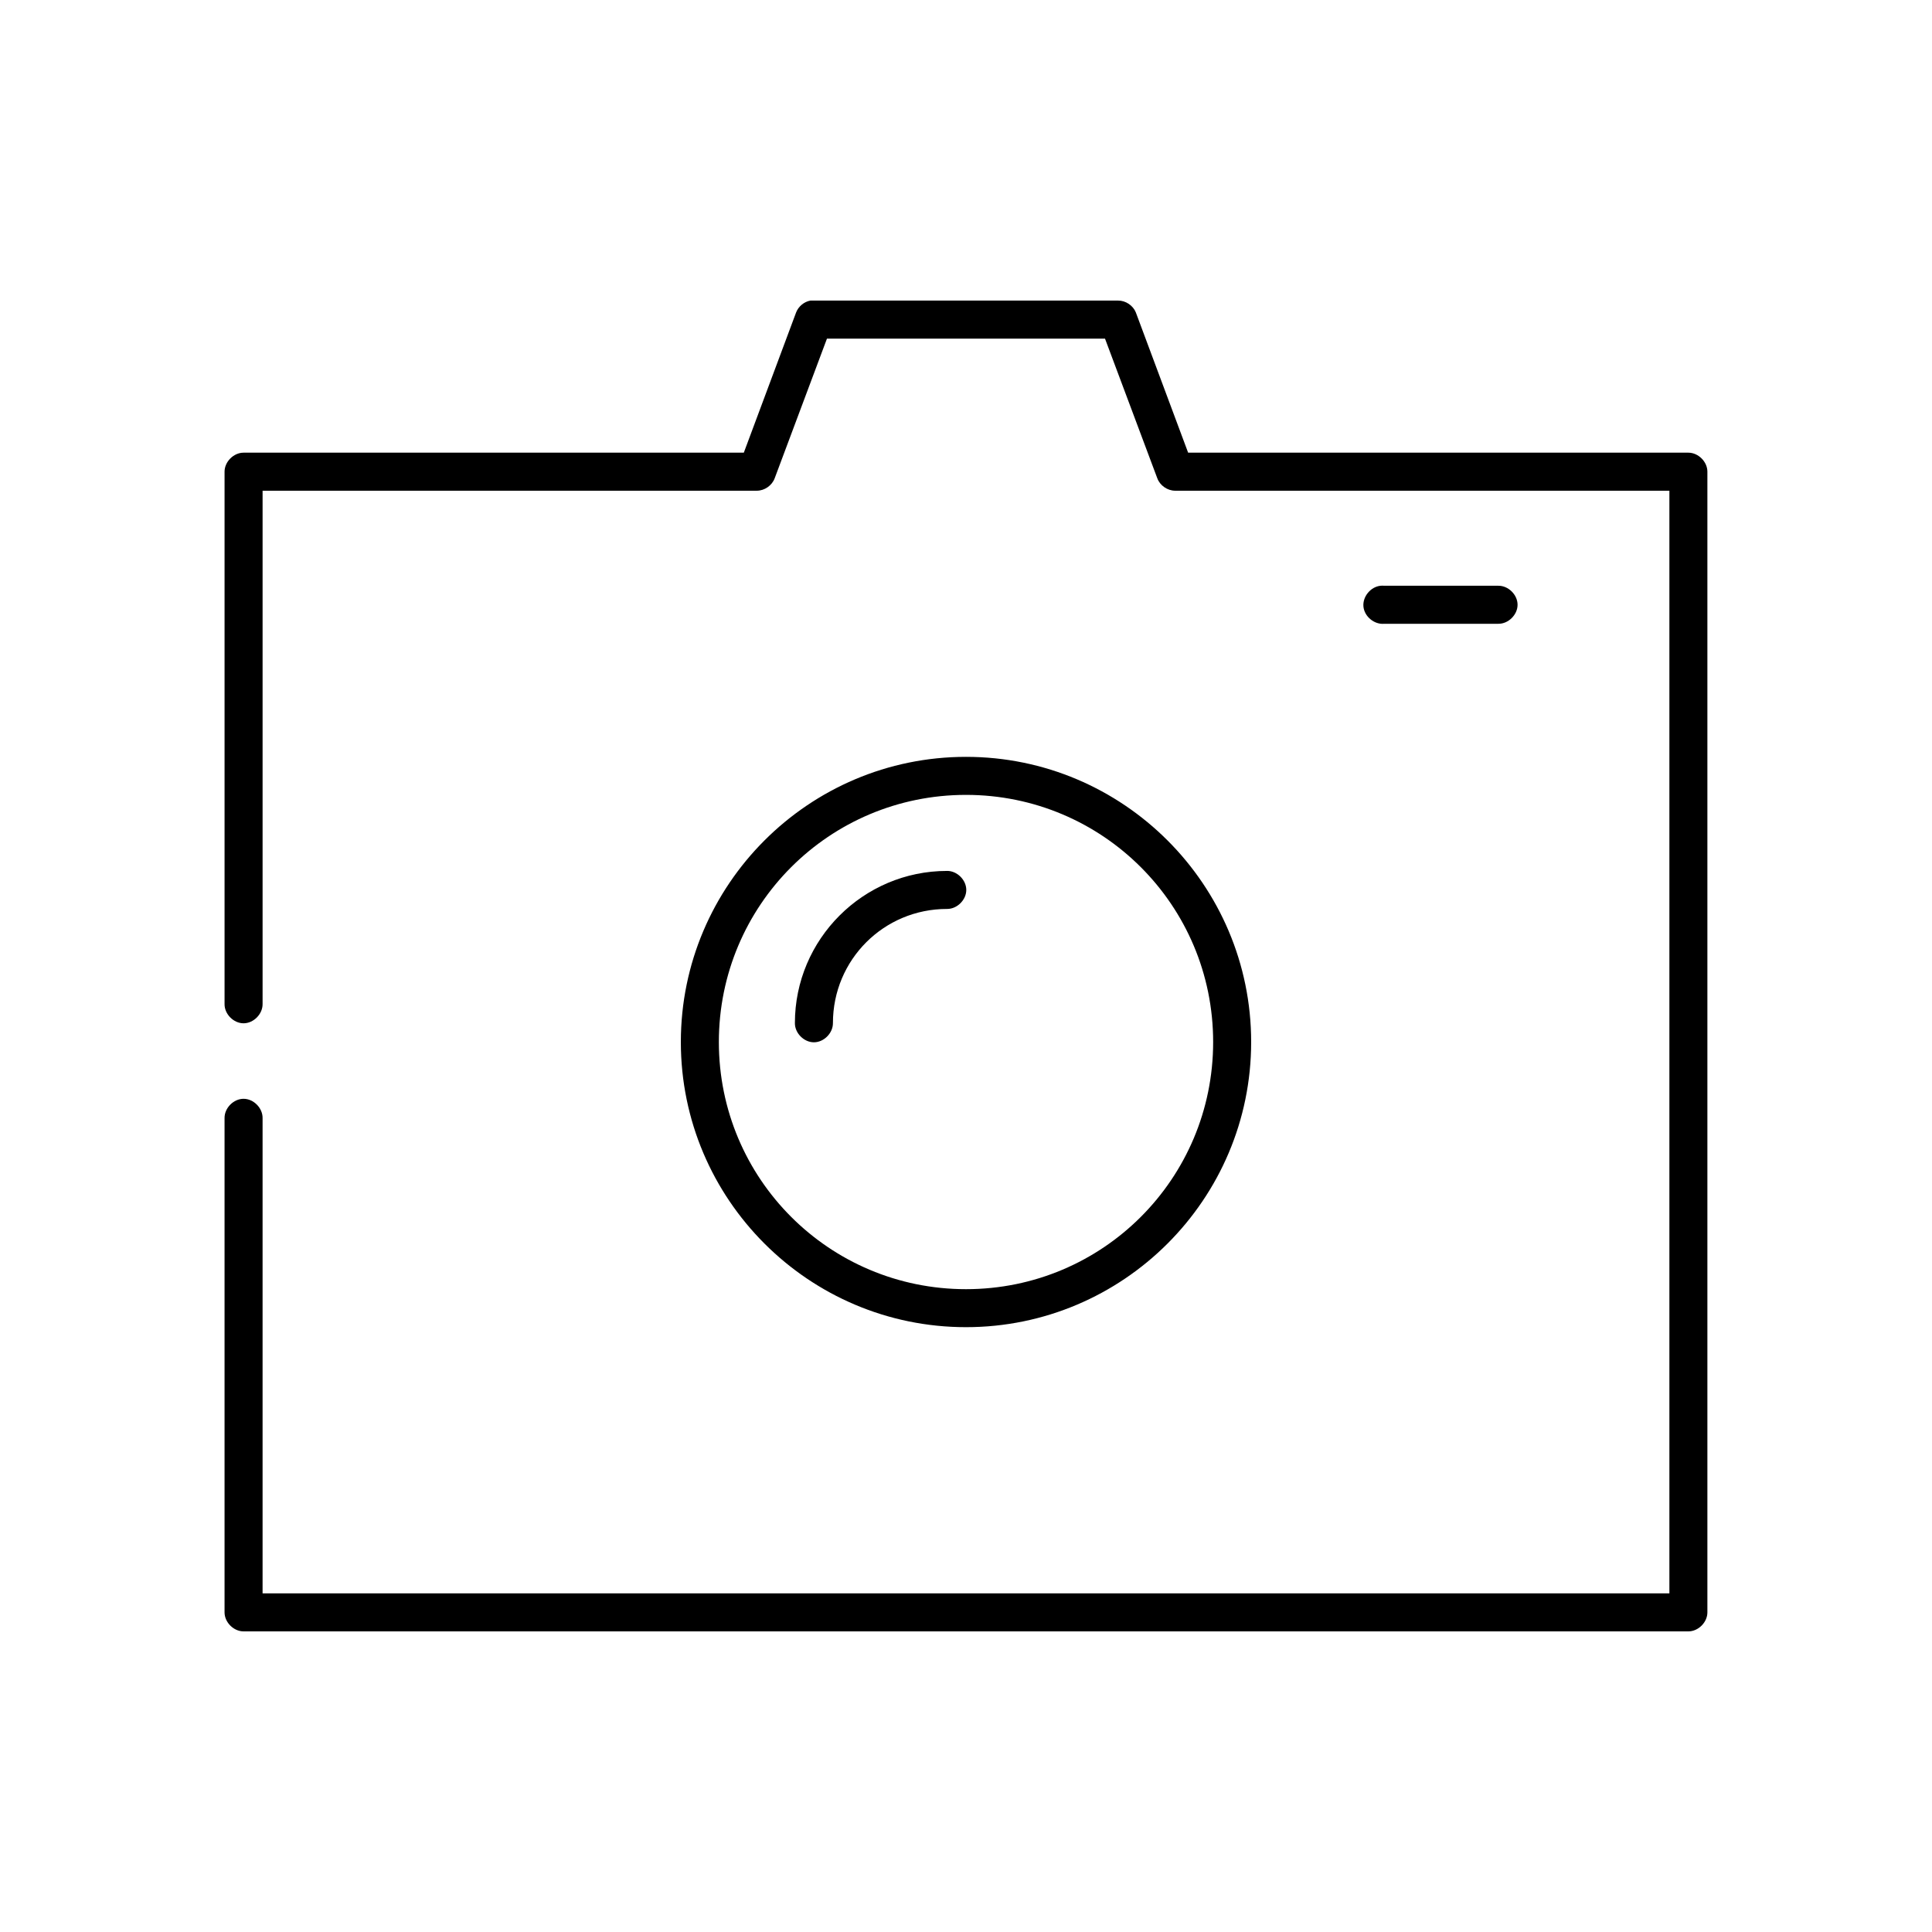 <?xml version="1.0" encoding="UTF-8"?>
<!-- Uploaded to: ICON Repo, www.iconrepo.com, Generator: ICON Repo Mixer Tools -->
<svg fill="#000000" width="800px" height="800px" version="1.1" viewBox="144 144 512 512" xmlns="http://www.w3.org/2000/svg">
 <path d="m358.75 223.66c-1.684 0.316-3.164 1.551-3.777 3.148l-13.855 37.156h-132.57c-2.637 0-5.039 2.398-5.039 5.039v141.07c-0.039 2.66 2.375 5.109 5.039 5.109 2.66 0 5.074-2.449 5.039-5.109v-136.03h130.99c2.047-0.004 4.019-1.387 4.723-3.305l13.852-37h73.684l13.855 37c0.703 1.918 2.676 3.301 4.723 3.305h130.99v292.21h-372.82v-125.95c0.039-2.66-2.375-5.109-5.039-5.109-2.66 0-5.074 2.449-5.039 5.109v130.99c0 2.637 2.398 5.039 5.039 5.039h382.89c2.637 0 5.039-2.398 5.039-5.039v-302.29c0-2.637-2.398-5.039-5.039-5.039h-132.57l-13.855-37.156c-0.75-1.867-2.711-3.172-4.719-3.152h-81.555zm151.14 75.57c-2.637 0.246-4.812 2.871-4.566 5.512s2.871 4.812 5.508 4.566h30.23c2.66 0.039 5.109-2.375 5.109-5.039 0-2.66-2.449-5.074-5.109-5.039h-30.23c-0.312-0.031-0.629-0.031-0.945 0zm-109.89 45.344c-41.676 0-75.57 33.895-75.57 75.57 0 41.676 33.895 75.57 75.57 75.57s75.57-33.895 75.57-75.57c0-41.676-33.895-75.57-75.57-75.57zm0 10.078c36.23 0 65.496 29.262 65.496 65.496 0 36.23-29.262 65.496-65.496 65.496-36.23 0-65.496-29.266-65.496-65.496 0-36.23 29.262-65.496 65.496-65.496zm-5.039 20.152c-22.199 0-40.305 18.105-40.305 40.305-0.039 2.66 2.375 5.109 5.039 5.109 2.66 0 5.074-2.449 5.039-5.109 0-16.754 13.473-30.23 30.23-30.23 2.66 0.039 5.109-2.375 5.109-5.039 0-2.66-2.449-5.074-5.109-5.039z"/>
</svg>